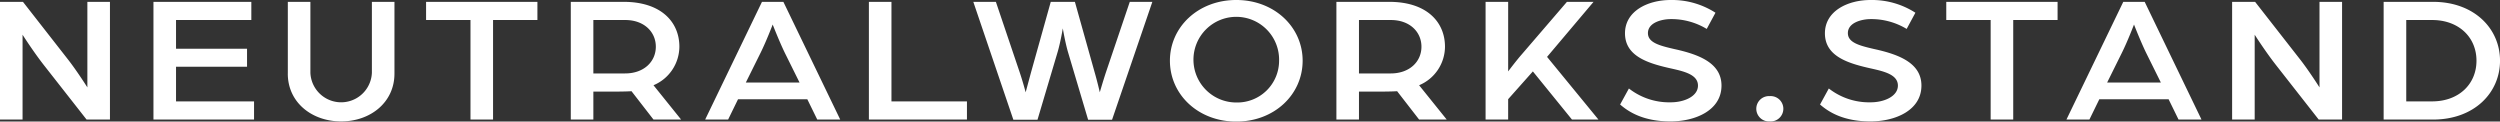 <svg xmlns="http://www.w3.org/2000/svg" width="864" height="42" viewBox="0 0 432 21">
  <rect x="0" y="0" width="432" height="21" fill="#333333" stroke="none"/>
  <defs>
    <style>
      .cls-1 {
        fill: #fff;
        fill-rule: evenodd;
      }
    </style>
  </defs>
  <path id="_200_logo_neutralworks_stand.svg" data-name="200% logo_neutralworks_stand.svg" class="cls-1" d="M384,1446.32h3.968l7.8,9.98c1.546,1.98,3.329,4.8,3.329,4.8v-14.78H403v20.34h-4.039l-7.435-9.48c-1.88-2.42-3.627-5.18-3.627-5.18v14.66H384v-20.34Zm26.521,0H427.43v3.14H414.418v4.96h12.27v3.11h-12.27v5.99H427.9v3.14H410.517v-20.34Zm23.215,12.4v-12.4h3.9v12.27a5.318,5.318,0,0,0,10.626,0v-12.27h3.9v12.4c0,4.99-4.171,8.26-9.216,8.26s-9.215-3.27-9.215-8.26m31.565-9.26h-7.67v-3.14h19.239v3.14H469.2v17.2h-3.9v-17.2Zm17.332-3.14h9.15c6.457,0,9.618,3.48,9.618,7.75a7.27,7.27,0,0,1-4.472,6.66l4.772,5.93h-4.772l-3.8-4.9c-0.977.07-2.961,0.07-3.466,0.07h-3.125v4.83h-3.9v-20.34Zm9.384,12.37c3.3,0,5.315-2.07,5.315-4.62s-2.018-4.61-5.279-4.61h-5.516v9.23h5.48Zm23.657-12.37h3.7l9.822,20.34h-3.968l-1.719-3.51h-11.97l-1.714,3.51h-3.967Zm6.492,13.94-2.555-5.15c-0.972-2.01-2.085-4.87-2.085-4.87s-1.075,2.83-2.085,4.87l-2.556,5.15h9.281Zm11.983-13.94h3.9v17.2h13.045v3.14H534.145v-20.34Zm18.044,0h3.9l4.135,12.24c0.539,1.6,1.011,3.39,1.011,3.39s0.47-1.75.911-3.39l3.425-12.24h4.171l3.432,12.24c0.472,1.64.872,3.39,0.872,3.39s0.5-1.75,1.039-3.39l4.141-12.24h3.9l-6.962,20.37h-4.138l-3.5-11.77c-0.5-1.76-.873-4.02-0.873-4.02s-0.369,2.26-.874,4.02l-3.5,11.77h-4.171Zm56.907,10.17c0,5.84-4.877,10.52-11.467,10.52s-11.467-4.68-11.467-10.52c0-5.81,4.877-10.49,11.467-10.49s11.467,4.68,11.467,10.49m-4.068,0a7.4,7.4,0,1,0-7.365,7.22,7.218,7.218,0,0,0,7.365-7.22m9.9-10.17h9.15c6.457,0,9.617,3.48,9.617,7.75a7.269,7.269,0,0,1-4.471,6.66l4.771,5.93h-4.771l-3.8-4.9c-0.975.07-2.96,0.07-3.463,0.07H618.83v4.83h-3.9v-20.34Zm9.383,12.37c3.3,0,5.316-2.07,5.316-4.62s-2.017-4.61-5.28-4.61H618.83v9.23h5.479Zm16.4-12.37h3.9v12.02s1.413-1.88,2.355-2.95l7.8-9.07h4.6l-8.034,9.51,8.88,10.83h-4.576l-6.757-8.32-4.271,4.8v3.52h-3.9v-20.34Zm24.766,14.97a11.287,11.287,0,0,0,7.227,2.39c2.354,0,4.707-1.04,4.707-2.89s-2.253-2.42-4.471-2.92c-4-.88-8.14-2.07-8.14-6.12,0-3.8,3.871-5.75,7.9-5.75a13.865,13.865,0,0,1,7.734,2.2l-1.511,2.8a11.793,11.793,0,0,0-6.223-1.7c-1.447,0-3.935.56-3.935,2.42,0,1.63,1.949,2.16,4.576,2.76,4.135,0.91,8.135,2.36,8.135,6.31,0,4.27-4.5,6.19-8.807,6.19-4.743,0-7.265-1.67-8.712-2.92Zm24.333,1.32a2.191,2.191,0,1,1,0,4.37,2.189,2.189,0,1,1,0-4.37m10.211-1.32a11.3,11.3,0,0,0,7.227,2.39c2.355,0,4.71-1.04,4.71-2.89s-2.253-2.42-4.472-2.92c-4-.88-8.139-2.07-8.139-6.12,0-3.8,3.868-5.75,7.9-5.75a13.857,13.857,0,0,1,7.734,2.2l-1.509,2.8a11.8,11.8,0,0,0-6.225-1.7c-1.444,0-3.933.56-3.933,2.42,0,1.63,1.949,2.16,4.574,2.76,4.135,0.91,8.137,2.36,8.137,6.31,0,4.27-4.5,6.19-8.807,6.19-4.745,0-7.267-1.67-8.714-2.92Zm27.966-11.83h-7.67v-3.14H739.55v3.14h-7.665v17.2h-3.9v-17.2Zm22.917-3.14h3.7l9.817,20.34h-3.968l-1.718-3.51h-11.97l-1.714,3.51h-3.968Zm6.493,13.94-2.555-5.15c-0.973-2.01-2.084-4.87-2.084-4.87s-1.077,2.83-2.088,4.87l-2.554,5.15h9.281Zm12.322-13.94h3.964l7.8,9.98c1.547,1.98,3.327,4.8,3.327,4.8v-14.78h3.9v20.34h-4.037l-7.429-9.48c-1.886-2.42-3.633-5.18-3.633-5.18v14.66h-3.9v-20.34Zm26.176,0h8.544c7.094,0,11.567,4.61,11.567,10.17s-4.473,10.17-11.567,10.17h-8.544v-20.34Zm8.377,17.2c4.605,0,7.666-2.98,7.666-7.03s-3.061-7.03-7.666-7.03H799.8v14.06h4.473Z" transform="translate(-384 -1446)"/>
</svg>
